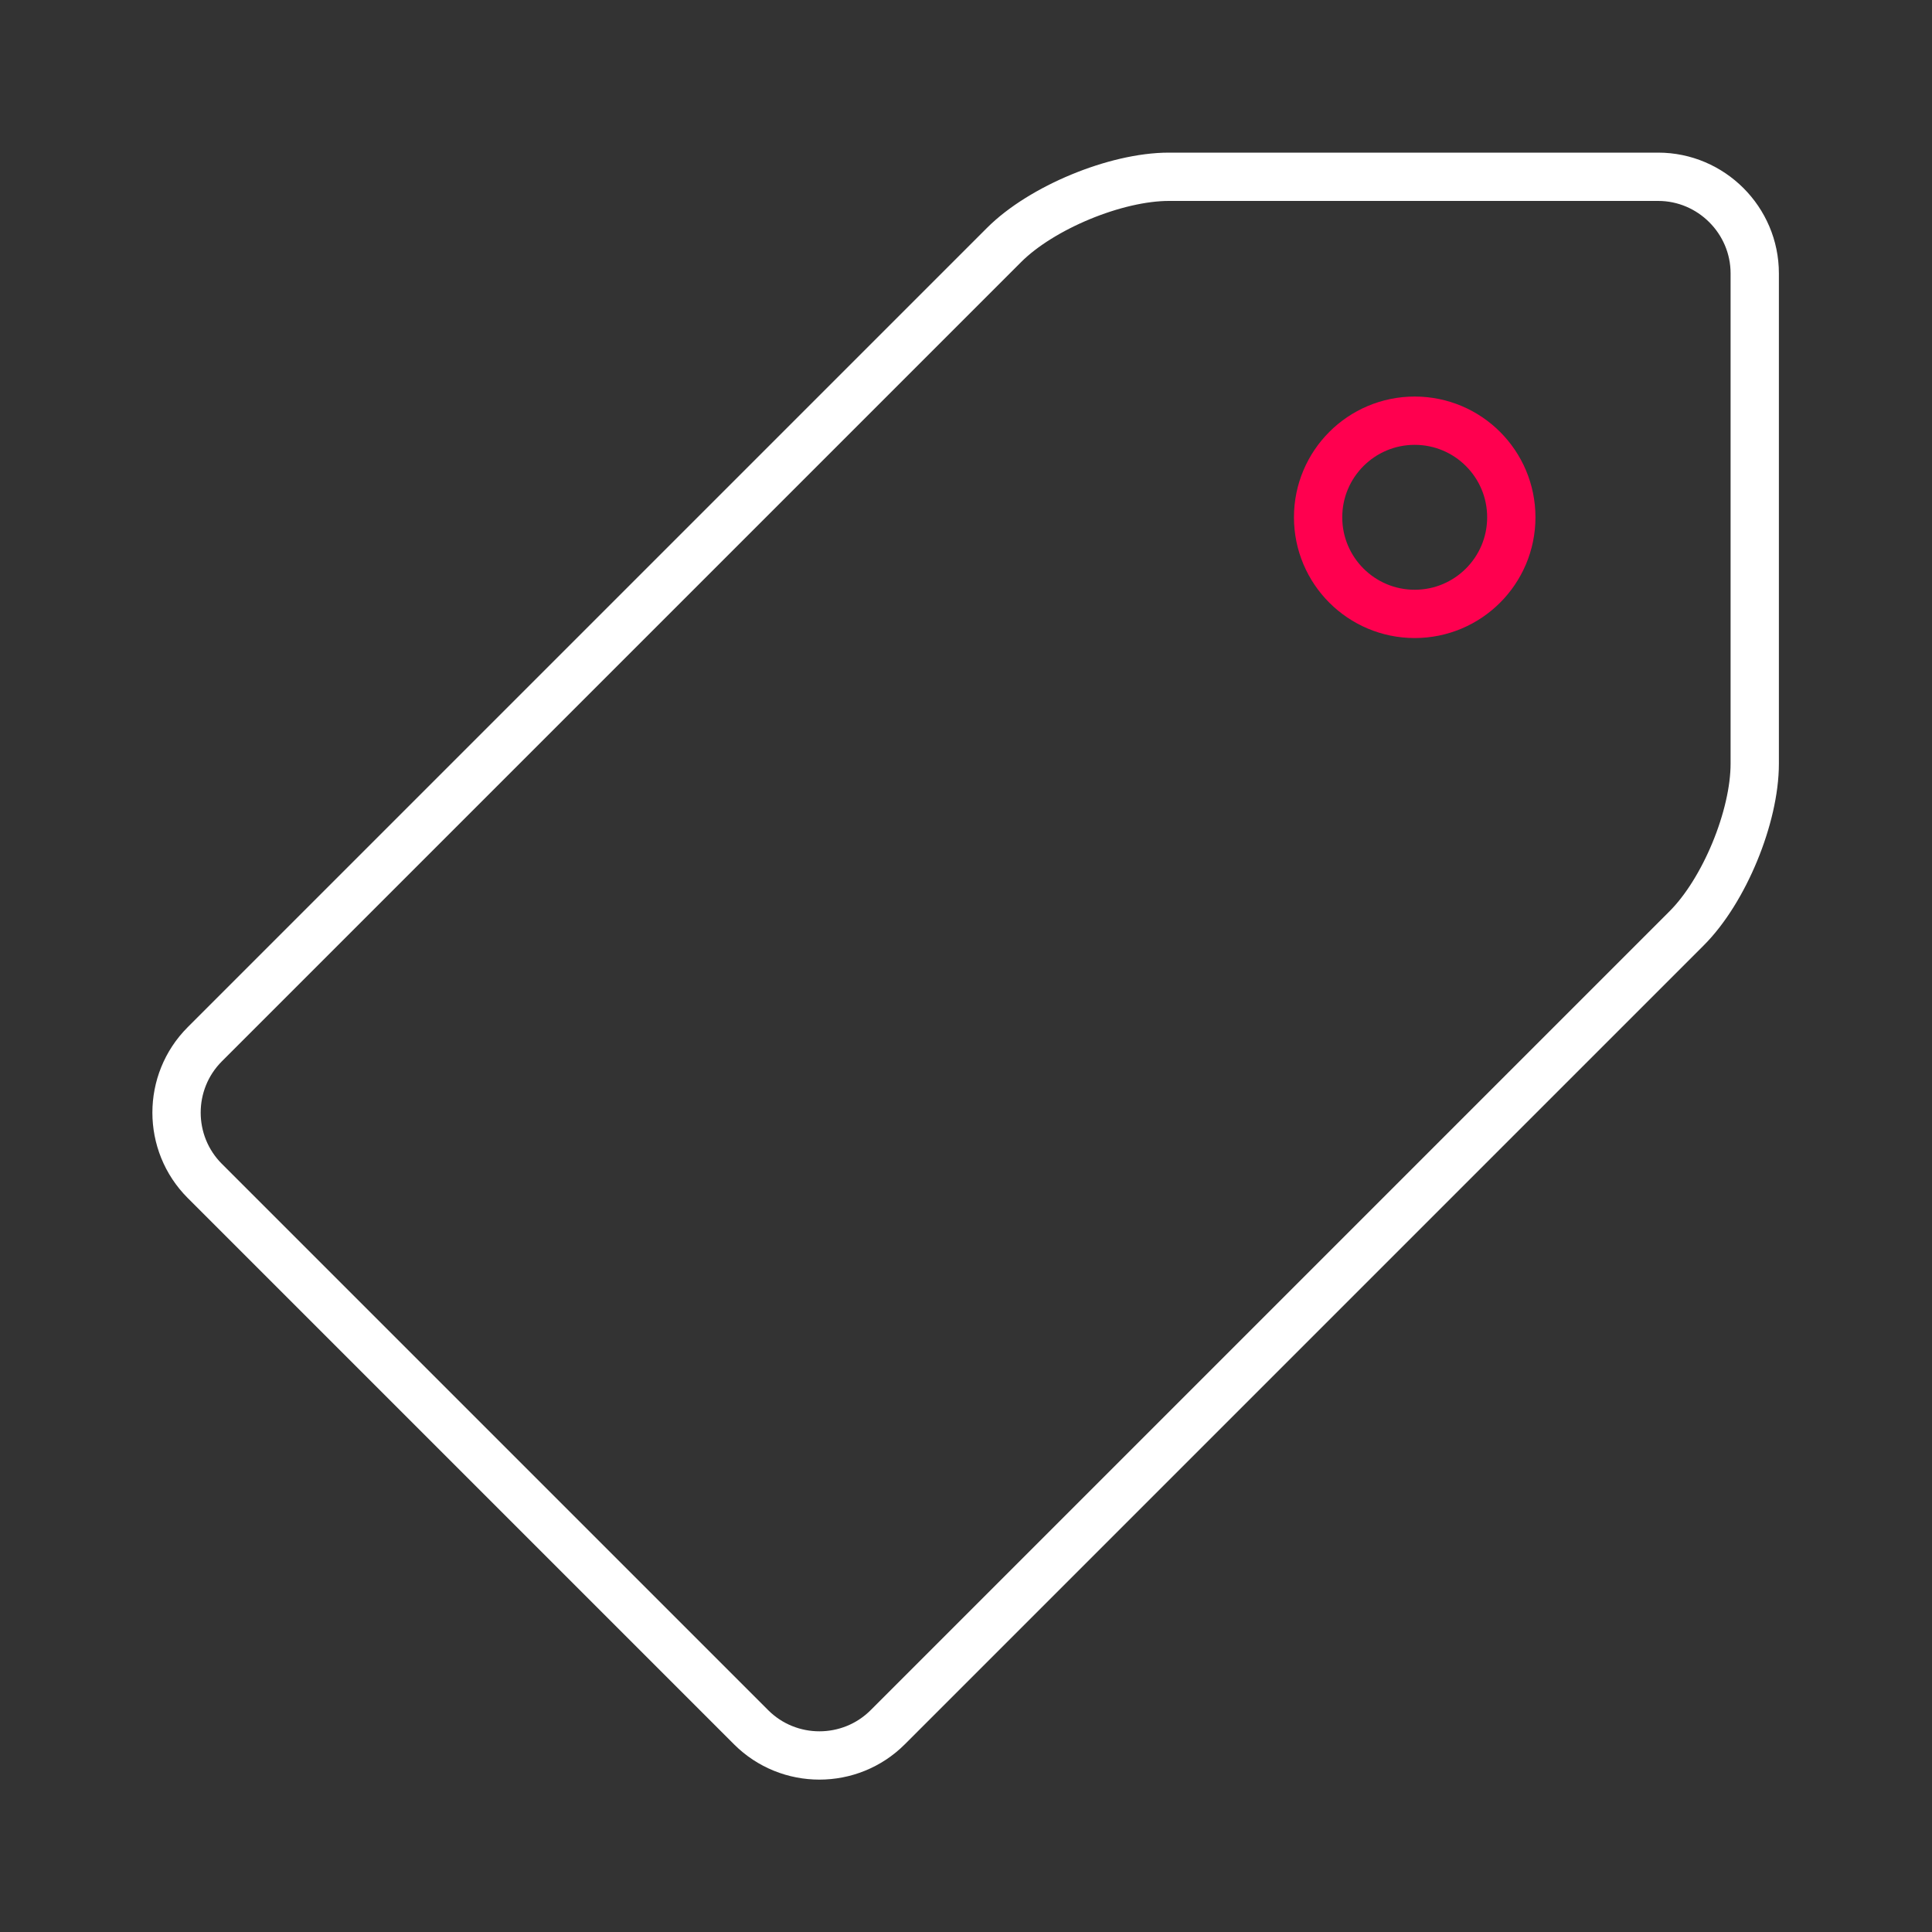 <?xml version="1.0" encoding="UTF-8"?>
<svg xmlns="http://www.w3.org/2000/svg" version="1.1" viewBox="0 0 40 40">
  <rect x="0" y="0" width="40" height="40" fill="#333333" stroke="none"/>
  <defs>
    <style>
      .cls-1 {
        stroke: #ff004f;
      }

      .cls-1, .cls-2 {
        fill: none;
        stroke-miterlimit: 10;
      }

      .cls-2 {
        stroke: #fff;
      }
    </style>
  </defs>
  <!-- Generator: Adobe Illustrator 28.6.0, SVG Export Plug-In . SVG Version: 1.2.0 Build 709)  -->
  <g>
    <g id="marker">
      <g>
        <path class="cls-2" d="M24.2,3.66c-1.1,0-2.64.64-3.41,1.41L4.24,21.62c-.78.78-.78,2.05,0,2.83l11.31,11.31c.78.78,2.05.78,2.83,0l16.54-16.54c.78-.78,1.41-2.31,1.41-3.41V5.66c0-1.1-.9-2-2-2h-10.14Z"/>
        <circle class="cls-1" cx="29.29" cy="10.71" r="2"/>
      </g>
    </g>
  </g>
</svg>